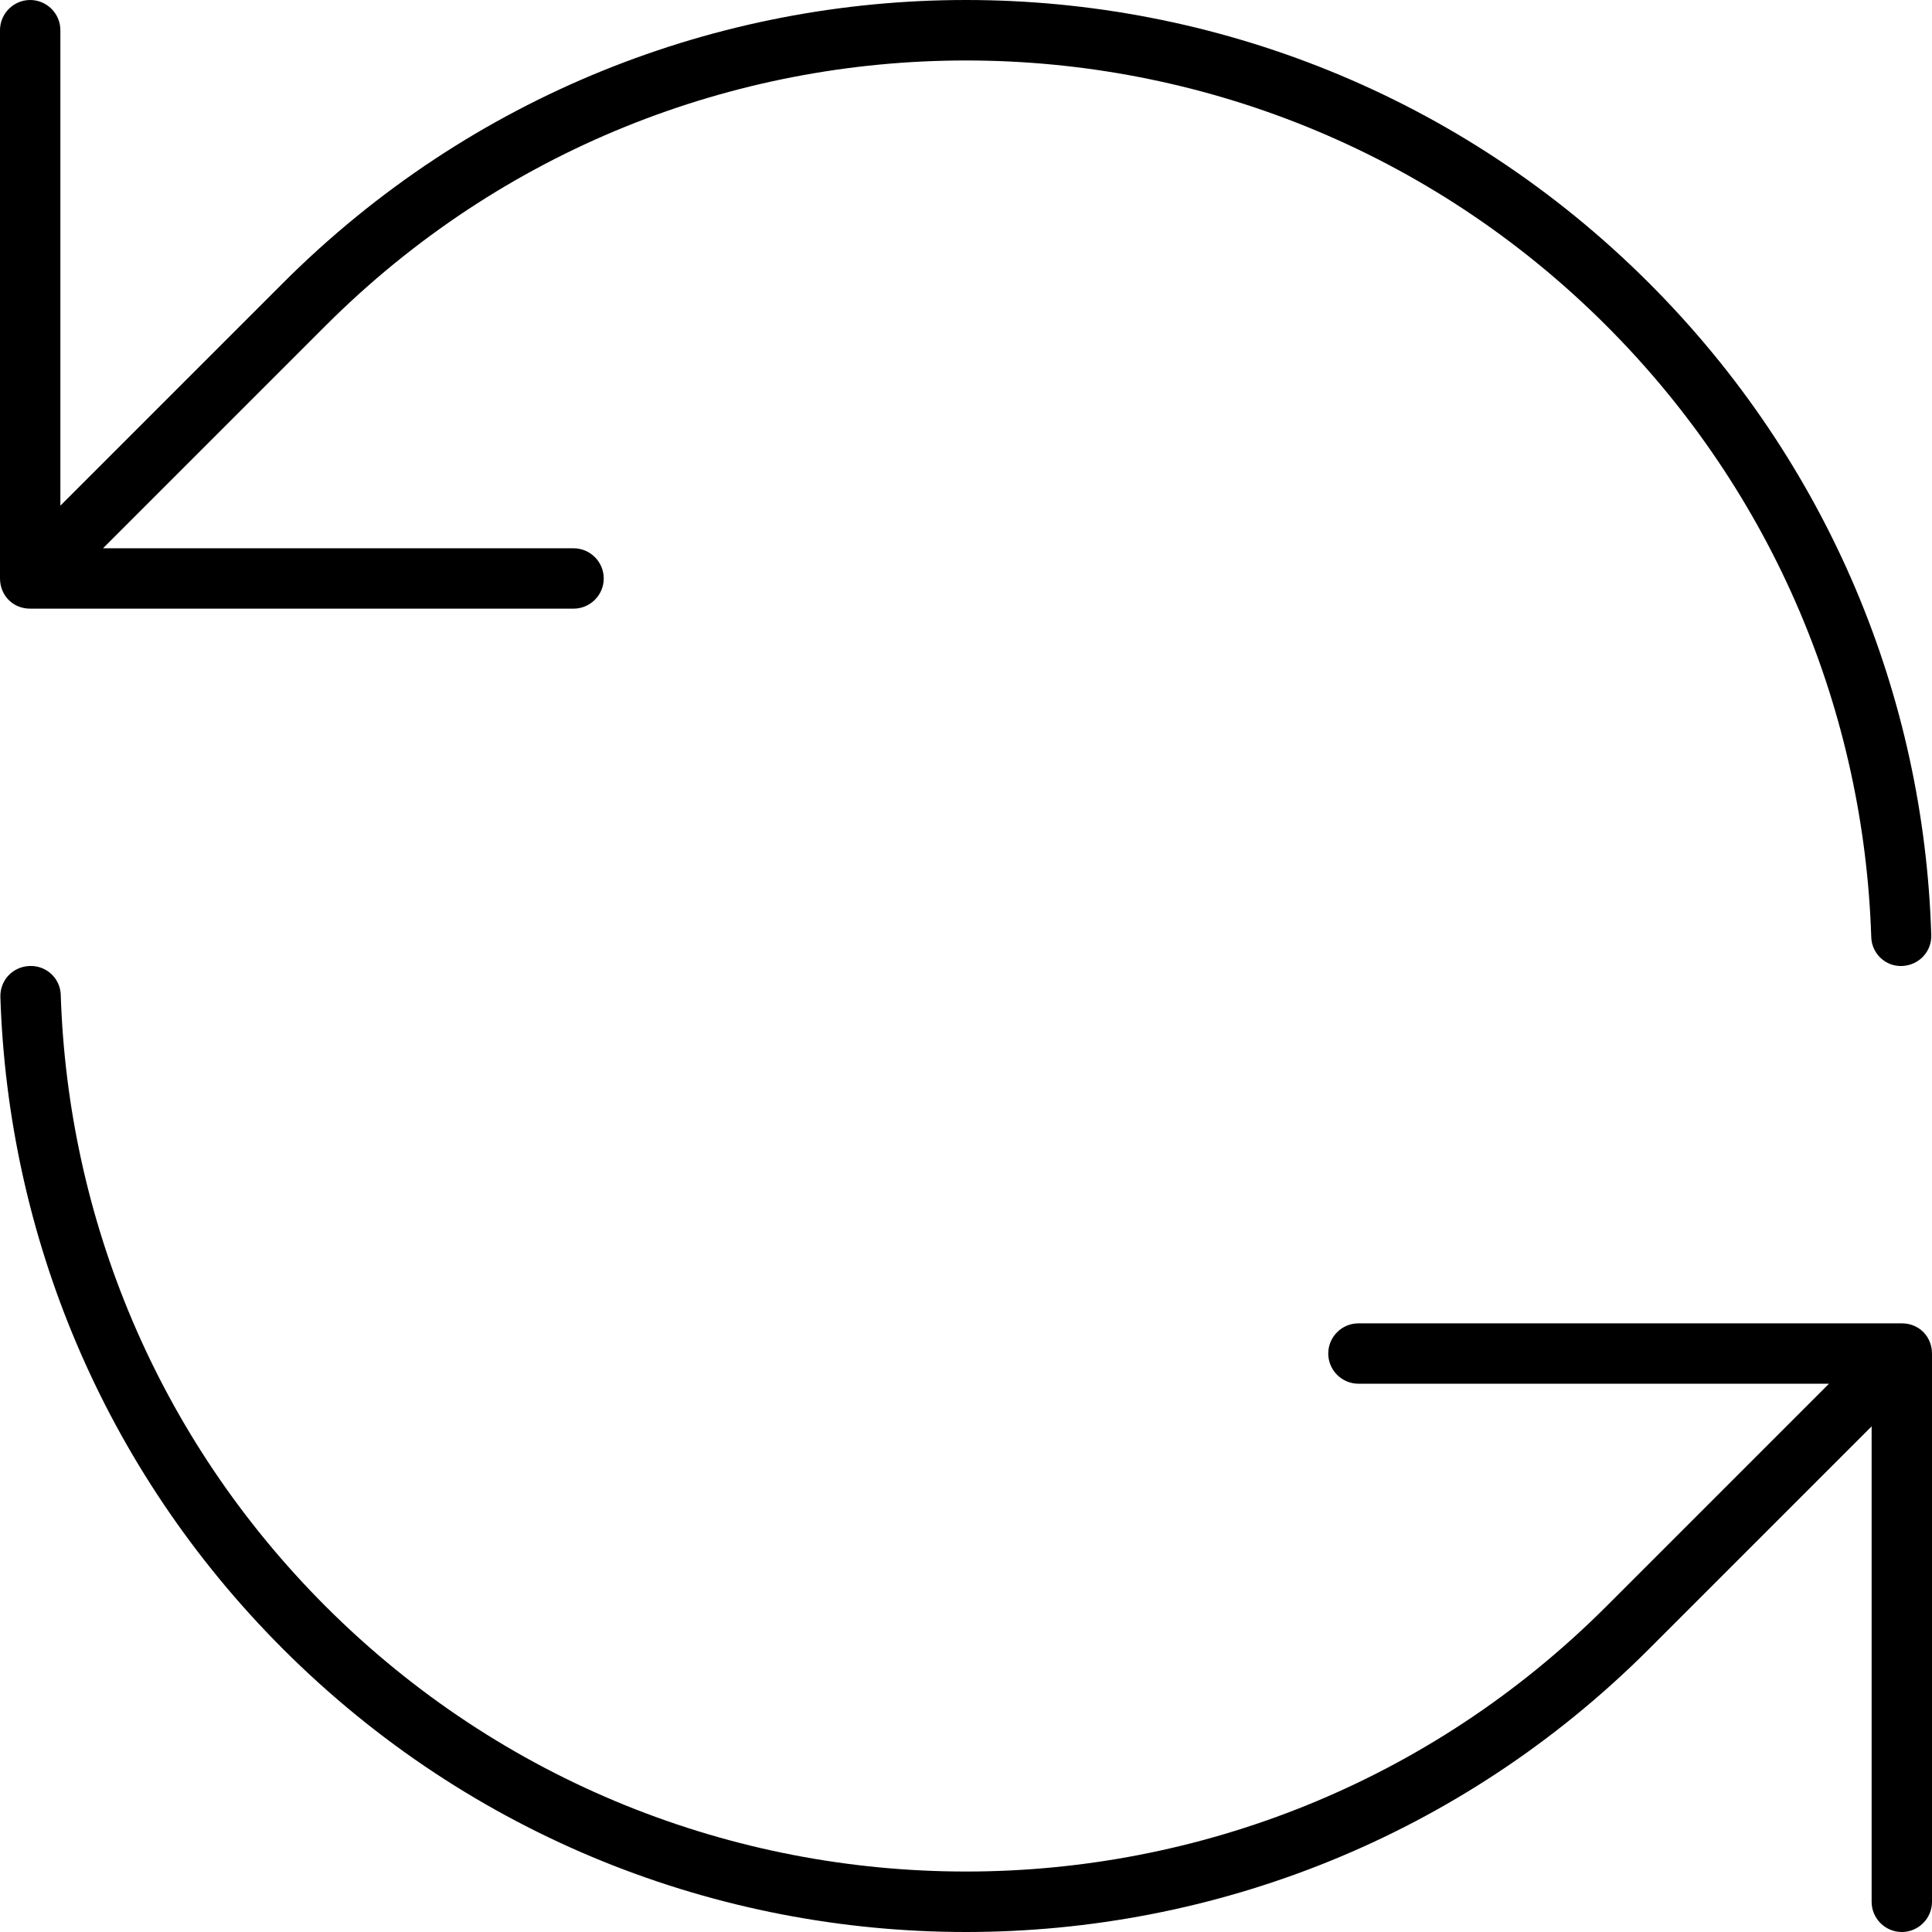 <svg xmlns="http://www.w3.org/2000/svg" viewBox="0 0 512 512"><!--! Font Awesome Pro 7.0.0 by @fontawesome - https://fontawesome.com License - https://fontawesome.com/license (Commercial License) Copyright 2025 Fonticons, Inc. --><path fill="currentColor" d="M16 8c0-4.4-3.6-8-8-8S0 3.6 0 8L0 153.3c0 2.1 .8 4.2 2.3 5.7s3.5 2.3 5.7 2.3l144 0c4.4 0 8-3.6 8-8s-3.6-8-8-8l-124.7 0 59-59c93.7-93.7 245.7-93.7 339.4 0 44.9 44.9 68.3 103.1 70.2 162 .1 4.4 3.8 7.9 8.2 7.7s7.9-3.8 7.7-8.3C509.9 185 484.9 122.9 437 75 337-25 175-25 75 75L16 134 16 8zM496 504c0 4.4 3.6 8 8 8s8-3.6 8-8l0-145.3c0-2.1-.8-4.2-2.3-5.7s-3.5-2.3-5.7-2.3l-144 0c-4.4 0-8 3.6-8 8s3.6 8 8 8l124.7 0-59 59c-93.7 93.7-245.7 93.7-339.4 0-44.9-44.9-68.3-103.1-70.2-162-.1-4.4-3.8-7.9-8.3-7.7S0 259.8 .1 264.2C2.1 327 27.1 389.1 75 437 175 537 337 537 437 437l59-59 0 126z"/></svg>